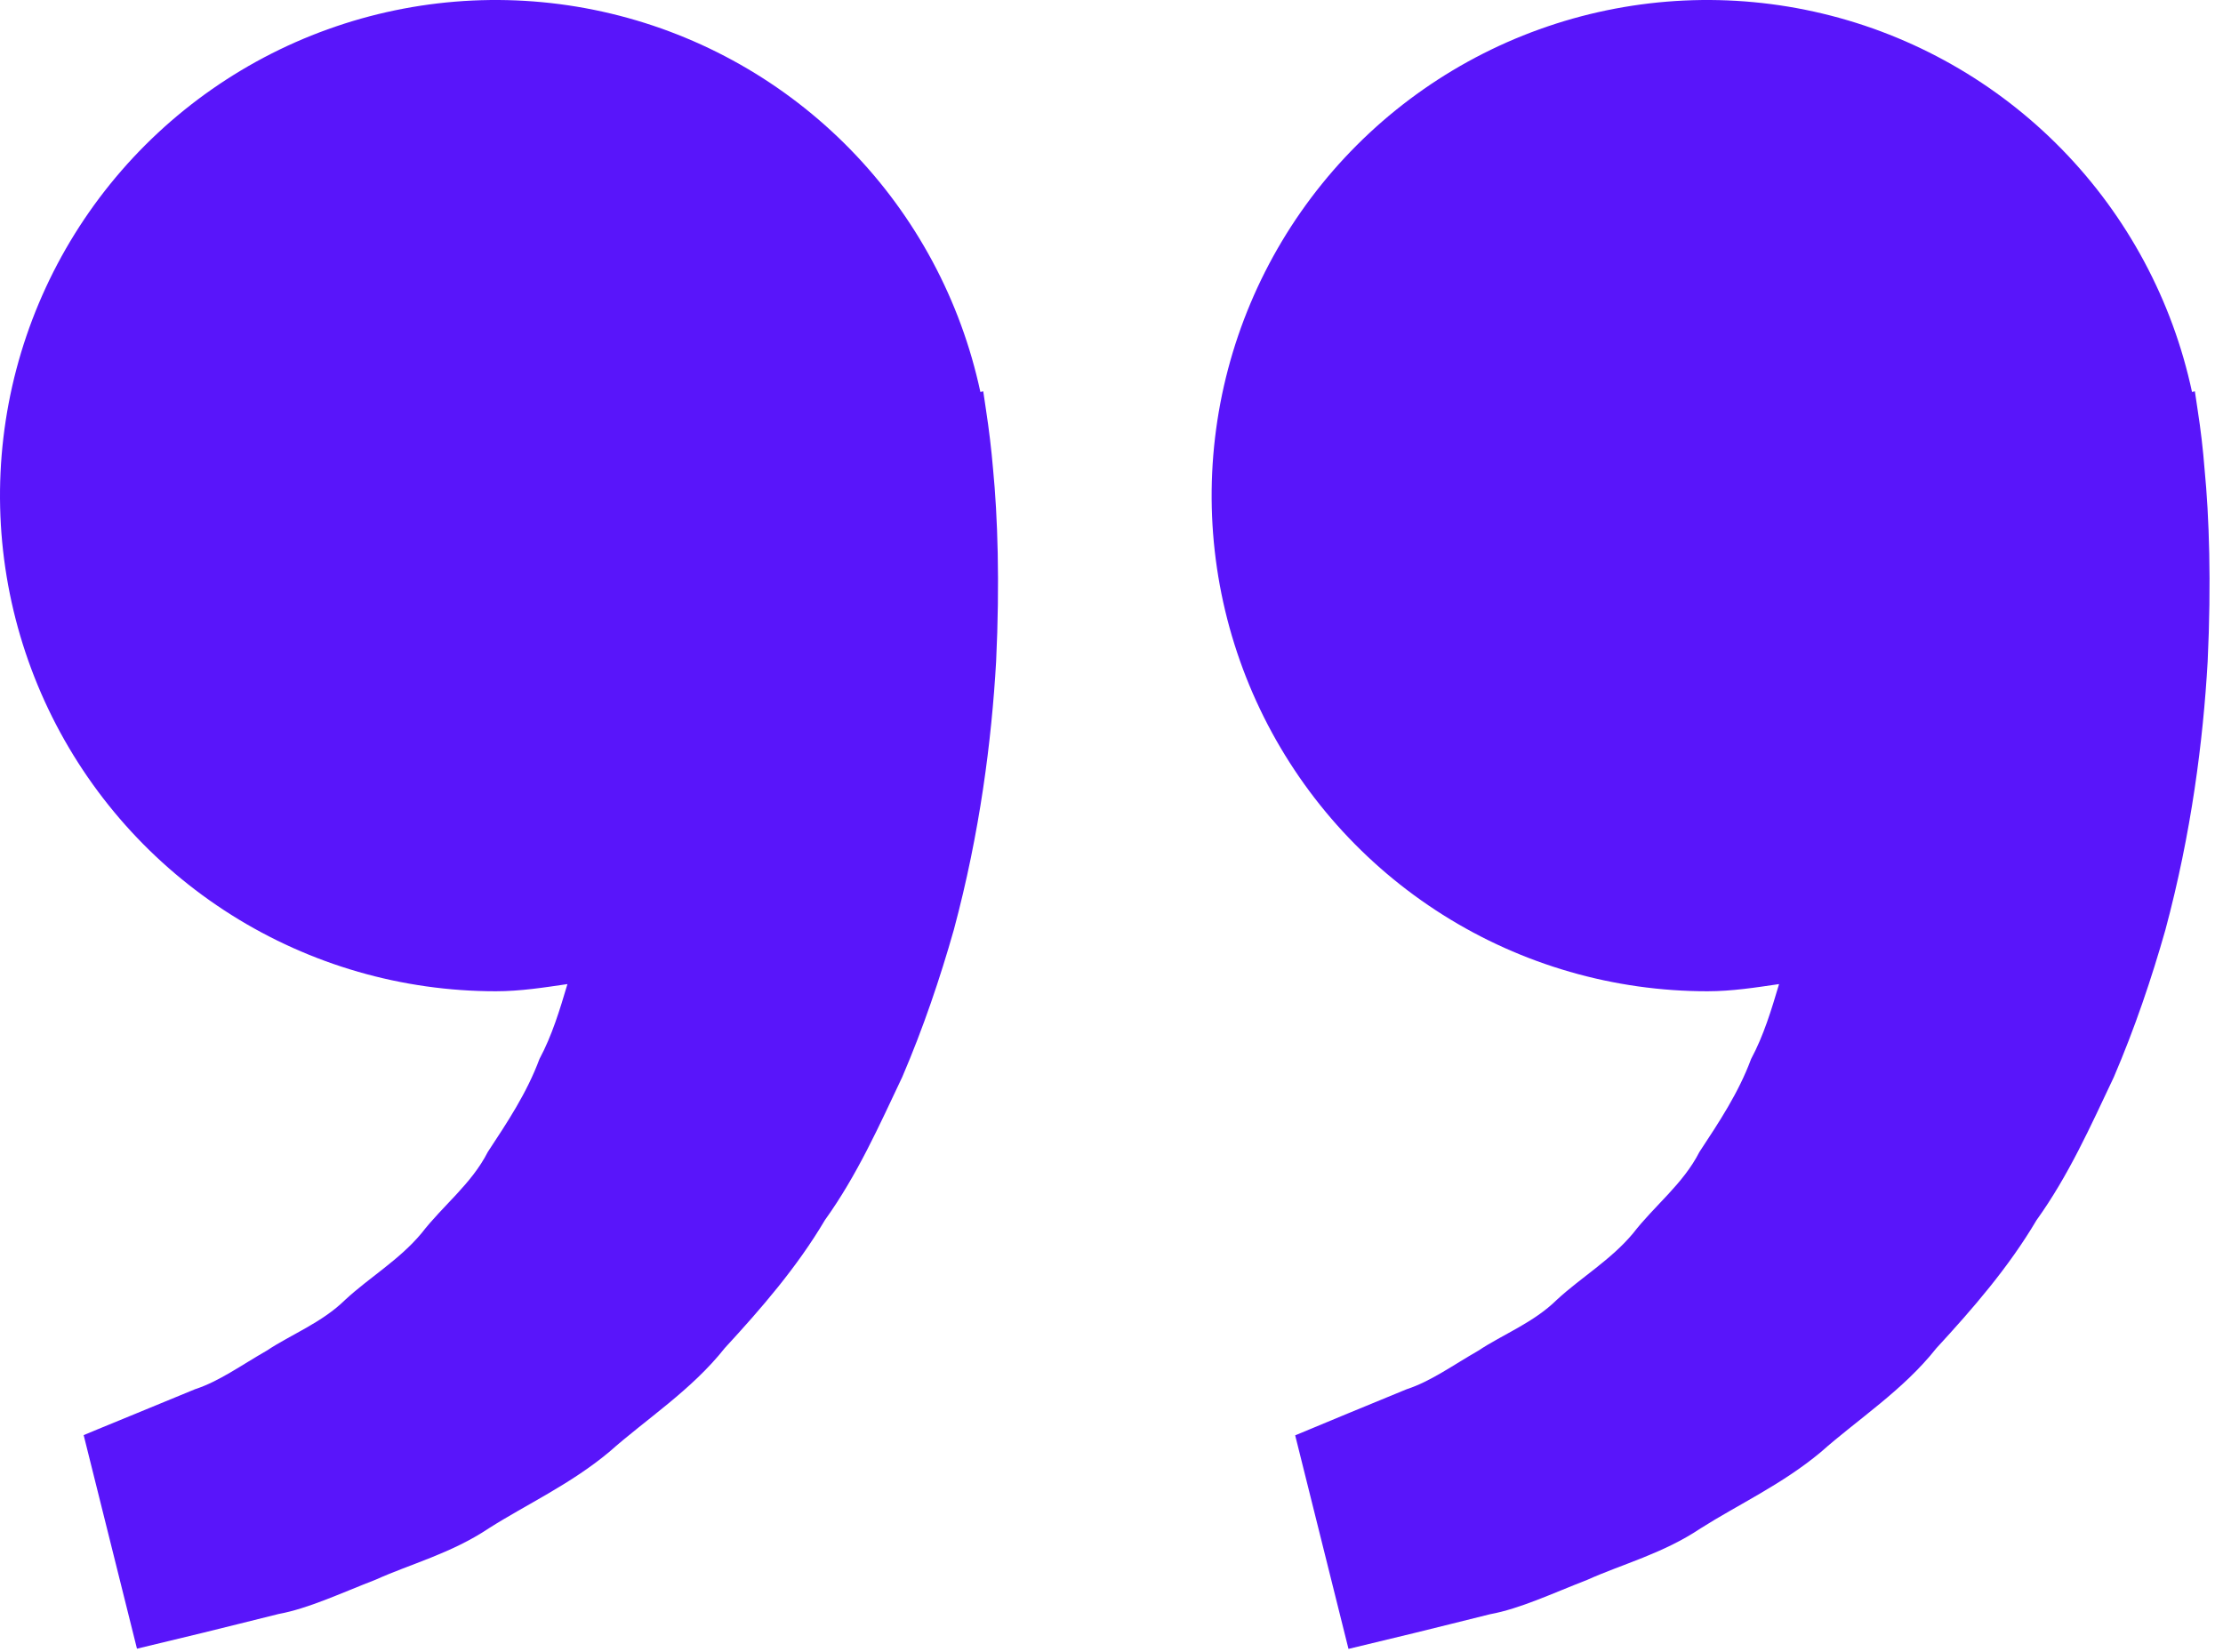 <?xml version="1.0" encoding="UTF-8"?> <svg xmlns="http://www.w3.org/2000/svg" width="148" height="110" viewBox="0 0 148 110" fill="none"><path d="M146.311 27.287L146.128 26.055L145.937 26.099C144.634 20.006 141.632 14.405 137.279 9.947C132.926 5.488 127.399 2.353 121.338 0.904C115.277 -0.545 108.93 -0.248 103.031 1.761C97.132 3.769 91.922 7.407 88.005 12.252C84.087 17.098 81.621 22.954 80.893 29.143C80.165 35.332 81.203 41.601 83.889 47.224C86.575 52.846 90.798 57.594 96.07 60.917C101.342 64.24 107.446 66.002 113.678 66C115.313 66 116.882 65.751 118.444 65.523C117.938 67.225 117.418 68.955 116.582 70.51C115.746 72.769 114.44 74.727 113.142 76.699C112.057 78.833 110.143 80.278 108.735 82.104C107.261 83.879 105.252 85.059 103.66 86.533C102.098 88.073 100.052 88.843 98.424 89.929C96.723 90.904 95.242 91.982 93.658 92.495L89.705 94.123L86.229 95.568L89.778 109.787L94.156 108.731C95.557 108.379 97.266 107.969 99.209 107.477C101.196 107.111 103.316 106.106 105.677 105.189C108.002 104.141 110.708 103.444 113.216 101.765C115.738 100.166 118.65 98.831 121.216 96.69C123.702 94.483 126.702 92.569 128.916 89.767C131.336 87.142 133.727 84.385 135.582 81.246C137.731 78.254 139.19 74.969 140.73 71.72C142.124 68.471 143.246 65.149 144.162 61.923C145.9 55.455 146.678 49.309 146.978 44.051C147.228 38.786 147.081 34.408 146.773 31.24C146.67 29.917 146.516 28.598 146.311 27.287ZM65.644 27.287L65.461 26.055L65.27 26.099C63.967 20.006 60.965 14.405 56.612 9.947C52.259 5.488 46.732 2.353 40.672 0.904C34.611 -0.545 28.264 -0.248 22.365 1.761C16.466 3.769 11.256 7.407 7.338 12.252C3.42 17.098 0.954 22.954 0.226 29.143C-0.502 35.332 0.537 41.601 3.223 47.224C5.909 52.846 10.132 57.594 15.403 60.917C20.675 64.24 26.78 66.002 33.011 66C34.646 66 36.216 65.751 37.778 65.523C37.272 67.225 36.751 68.955 35.915 70.51C35.079 72.769 33.774 74.727 32.476 76.699C31.39 78.833 29.477 80.278 28.069 82.104C26.595 83.879 24.585 85.059 22.994 86.533C21.432 88.073 19.386 88.843 17.758 89.929C16.056 90.904 14.575 91.982 12.991 92.495L9.038 94.123C6.831 95.025 5.57 95.553 5.57 95.553L9.119 109.773L13.497 108.717C14.898 108.365 16.606 107.954 18.55 107.463C20.537 107.096 22.656 106.091 25.018 105.175C27.342 104.126 30.048 103.429 32.556 101.75C35.079 100.151 37.99 98.817 40.557 96.675C43.043 94.468 46.042 92.554 48.257 89.753C50.677 87.127 53.068 84.37 54.923 81.231C57.072 78.239 58.531 74.954 60.071 71.705C61.464 68.457 62.587 65.135 63.503 61.908C65.241 55.44 66.018 49.295 66.319 44.037C66.568 38.771 66.422 34.393 66.114 31.225C66.002 29.908 65.845 28.594 65.644 27.287Z" fill="#5915FA"></path></svg> 
